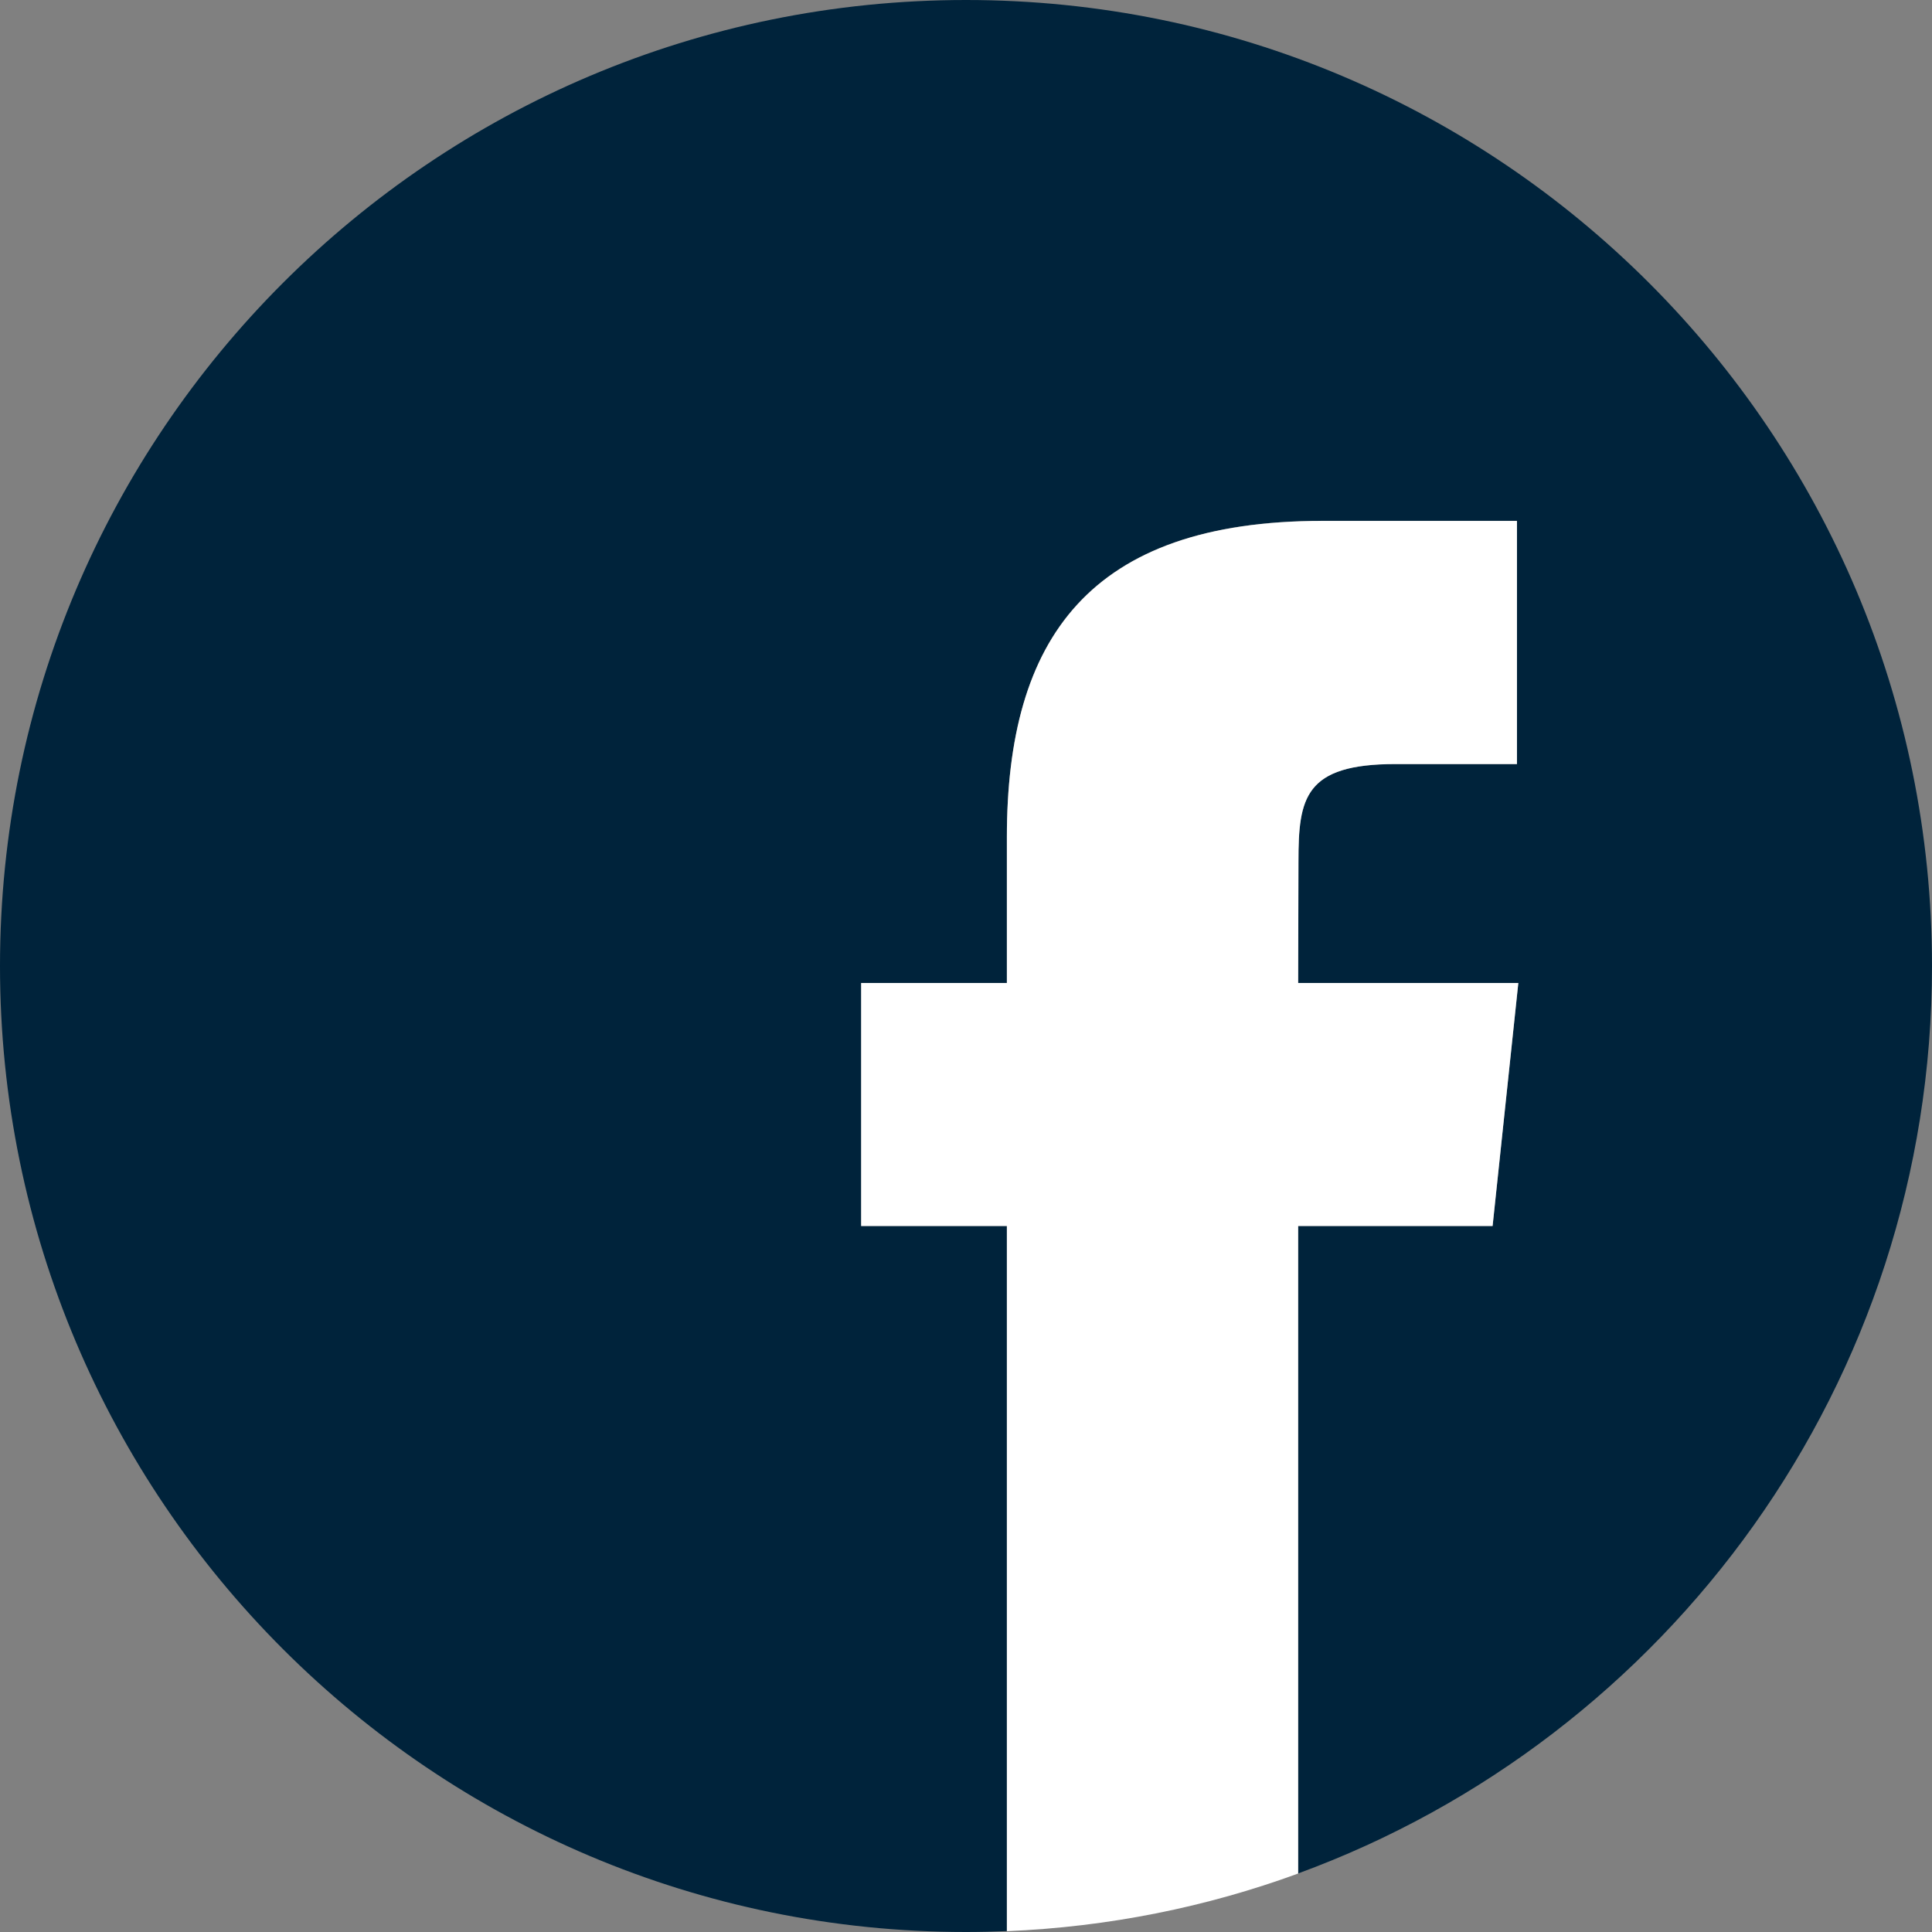 <svg width="399" height="399" viewBox="0 0 399 399" fill="none" xmlns="http://www.w3.org/2000/svg">
<rect x="0" y="0" width="399" height="399" fill="#808080" stroke="none"/>
<path d="M199.5 0C89.316 0 0 89.316 0 199.5C0 309.684 89.316 399 199.5 399C202.331 399 205.136 398.929 207.938 398.812V253.188H177.844V203H207.938V172.875C207.938 131.93 224.895 107.562 273.125 107.562H313.281V157.781H288.188C269.409 157.781 268.156 164.783 268.156 177.875L268.094 203H313.562L308.25 253.188H268.094V386.906C344.485 358.936 399 285.581 399 199.5C399 89.316 309.684 0 199.5 0Z" fill="#00233B"/>
<path d="M273.13 107.579C224.9 107.579 207.943 131.946 207.943 172.891V203.016H177.849V253.204H207.943V398.829C228.999 397.952 249.222 393.835 268.099 386.923V253.204H308.255L313.568 203.016H268.099L268.161 177.891C268.161 164.799 269.415 157.798 288.193 157.798H313.286V107.579H273.13Z" fill="white"/>
</svg>
